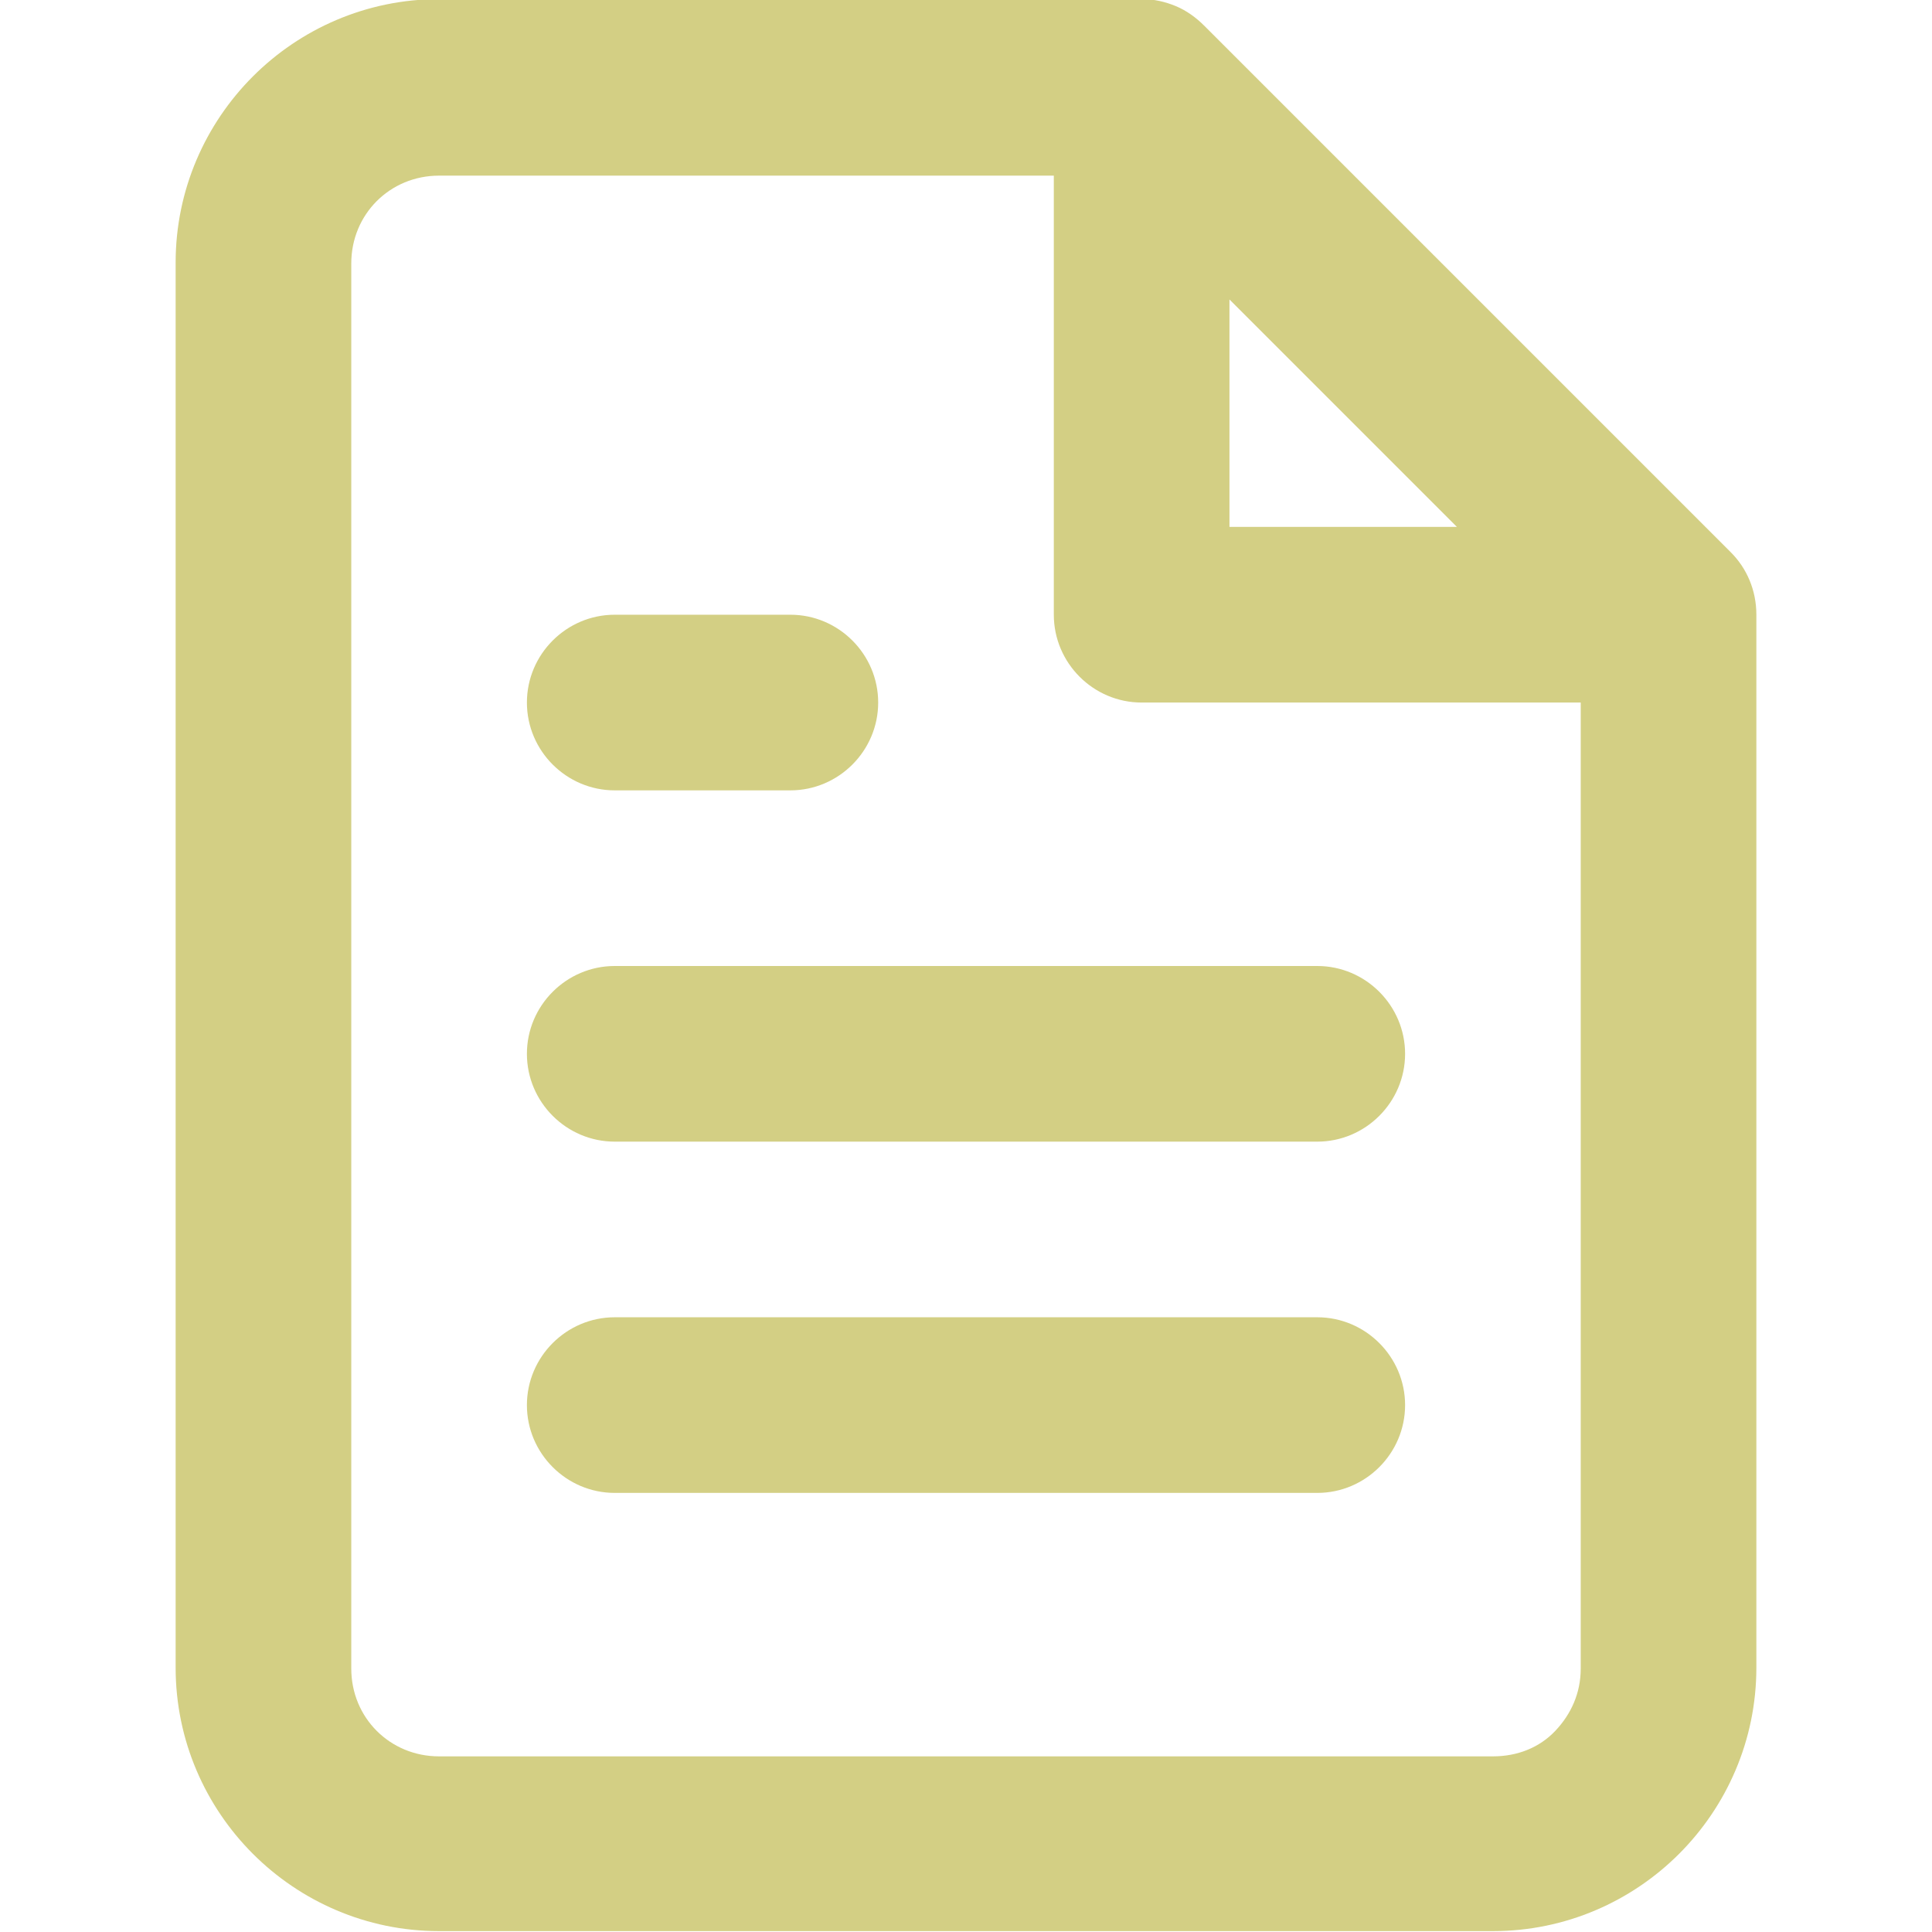 <svg width="66" height="66" viewBox="0 0 66 66" fill="none" xmlns="http://www.w3.org/2000/svg">
<g clip-path="url(#clip0_242_820)">
<path d="M49.77 18H42V10.23L49.77 18ZM59.13 18.87L41.13 0.87C40.86 0.6 40.53 0.36 40.17 0.21C39.81 0.06 39.42 -0.03 39.03 -0.03H15C12.51 -0.03 10.26 0.99 8.64 2.61C7.02 4.23 6 6.48 6 8.97V56.97C6 59.46 7.02 61.71 8.64 63.33C10.26 64.95 12.51 65.97 15 65.97H51C53.49 65.97 55.74 64.95 57.36 63.33C58.98 61.71 60 59.46 60 56.97V21C60 20.16 59.67 19.41 59.13 18.87ZM36 6V21C36 22.65 37.35 24 39 24H54V57C54 57.84 53.67 58.56 53.13 59.13C52.59 59.7 51.84 60 51 60H15C14.16 60 13.41 59.67 12.87 59.13C12.33 58.59 12 57.84 12 57V9C12 8.16 12.33 7.41 12.87 6.87C13.41 6.33 14.16 6 15 6H36ZM45 33H21C19.35 33 18 34.35 18 36C18 37.65 19.35 39 21 39H45C46.65 39 48 37.65 48 36C48 34.35 46.65 33 45 33ZM45 45H21C19.35 45 18 46.35 18 48C18 49.65 19.35 51 21 51H45C46.65 51 48 49.65 48 48C48 46.35 46.65 45 45 45ZM27 21H21C19.35 21 18 22.35 18 24C18 25.65 19.35 27 21 27H27C28.65 27 30 25.65 30 24C30 22.35 28.65 21 27 21Z" fill="#D3CF84"/>
</g>
<defs>
<clipPath id="clip0_242_820">
<rect width="54" height="66" fill="white" transform="translate(6)"/>
</clipPath>
</defs>
</svg>
